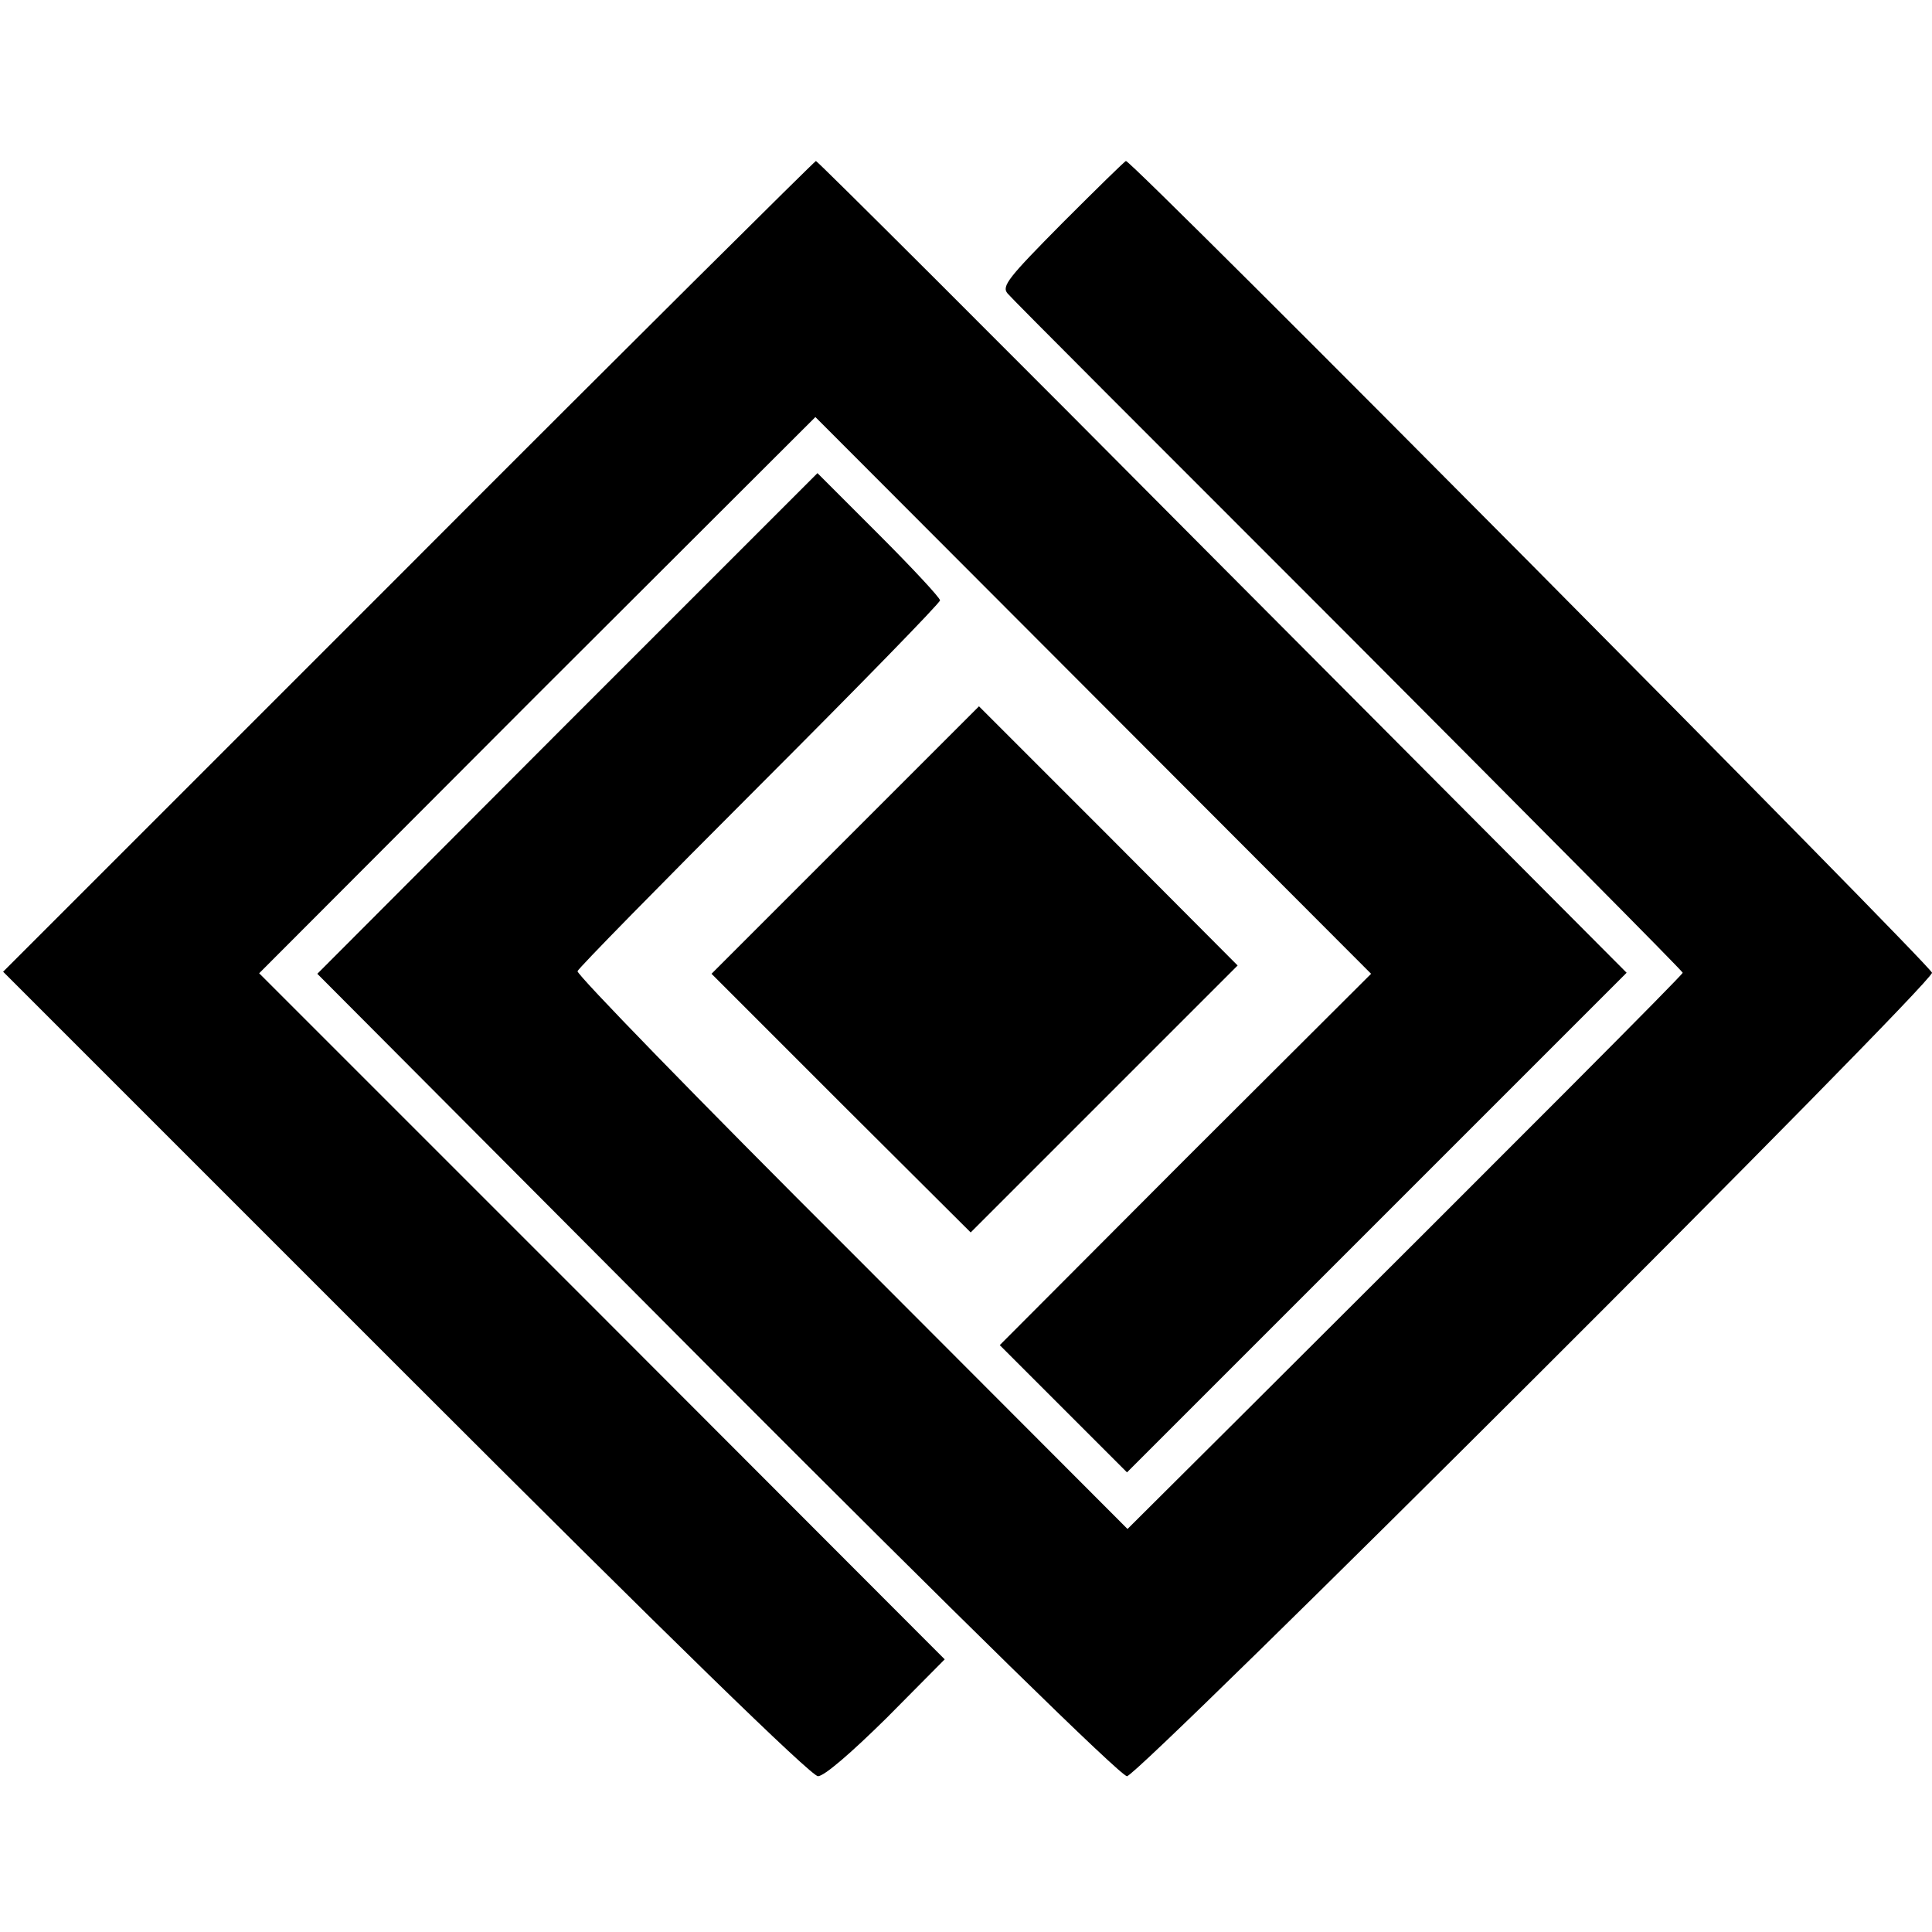 <?xml version="1.0" standalone="no"?>
<!DOCTYPE svg PUBLIC "-//W3C//DTD SVG 20010904//EN"
 "http://www.w3.org/TR/2001/REC-SVG-20010904/DTD/svg10.dtd">
<svg version="1.0" xmlns="http://www.w3.org/2000/svg"
 width="372pt" height="372pt" viewBox="0 0 372 372"
 preserveAspectRatio="xMidYMid meet">
<g transform="translate(0,372) scale(0.1,-0.1)"
fill="#000000" stroke="none">
<path d="M786 2629 l-780 -780 775 -775 c509 -509 781 -774 794 -774 12 0 63
44 132 112 l112 113 -660 661 -660 660 535 536 536 535 535 -536 535 -536
-358 -357 -357 -358 122 -122 123 -123 481 481 481 481 -778 781 c-427 430
-780 782 -783 782 -3 -1 -357 -352 -785 -781z"/>
<path d="M2046 3291 c-104 -105 -118 -122 -106 -136 7 -9 303 -305 657 -659
353 -354 643 -646 643 -649 0 -4 -306 -311 -858 -861 l-211 -210 -531 532
c-293 292 -530 536 -528 542 1 5 159 166 351 358 191 191 347 351 347 356 0 5
-53 62 -118 127 l-118 118 -482 -482 -481 -482 770 -773 c463 -464 777 -772
789 -772 22 0 1550 1525 1550 1547 0 12 -1539 1563 -1552 1563 -2 0 -57 -54
-122 -119z"/>
<path d="M1627 2102 l-257 -257 249 -249 250 -249 257 257 257 257 -249 250
-249 249 -258 -258z"/>
</g>
</svg>
